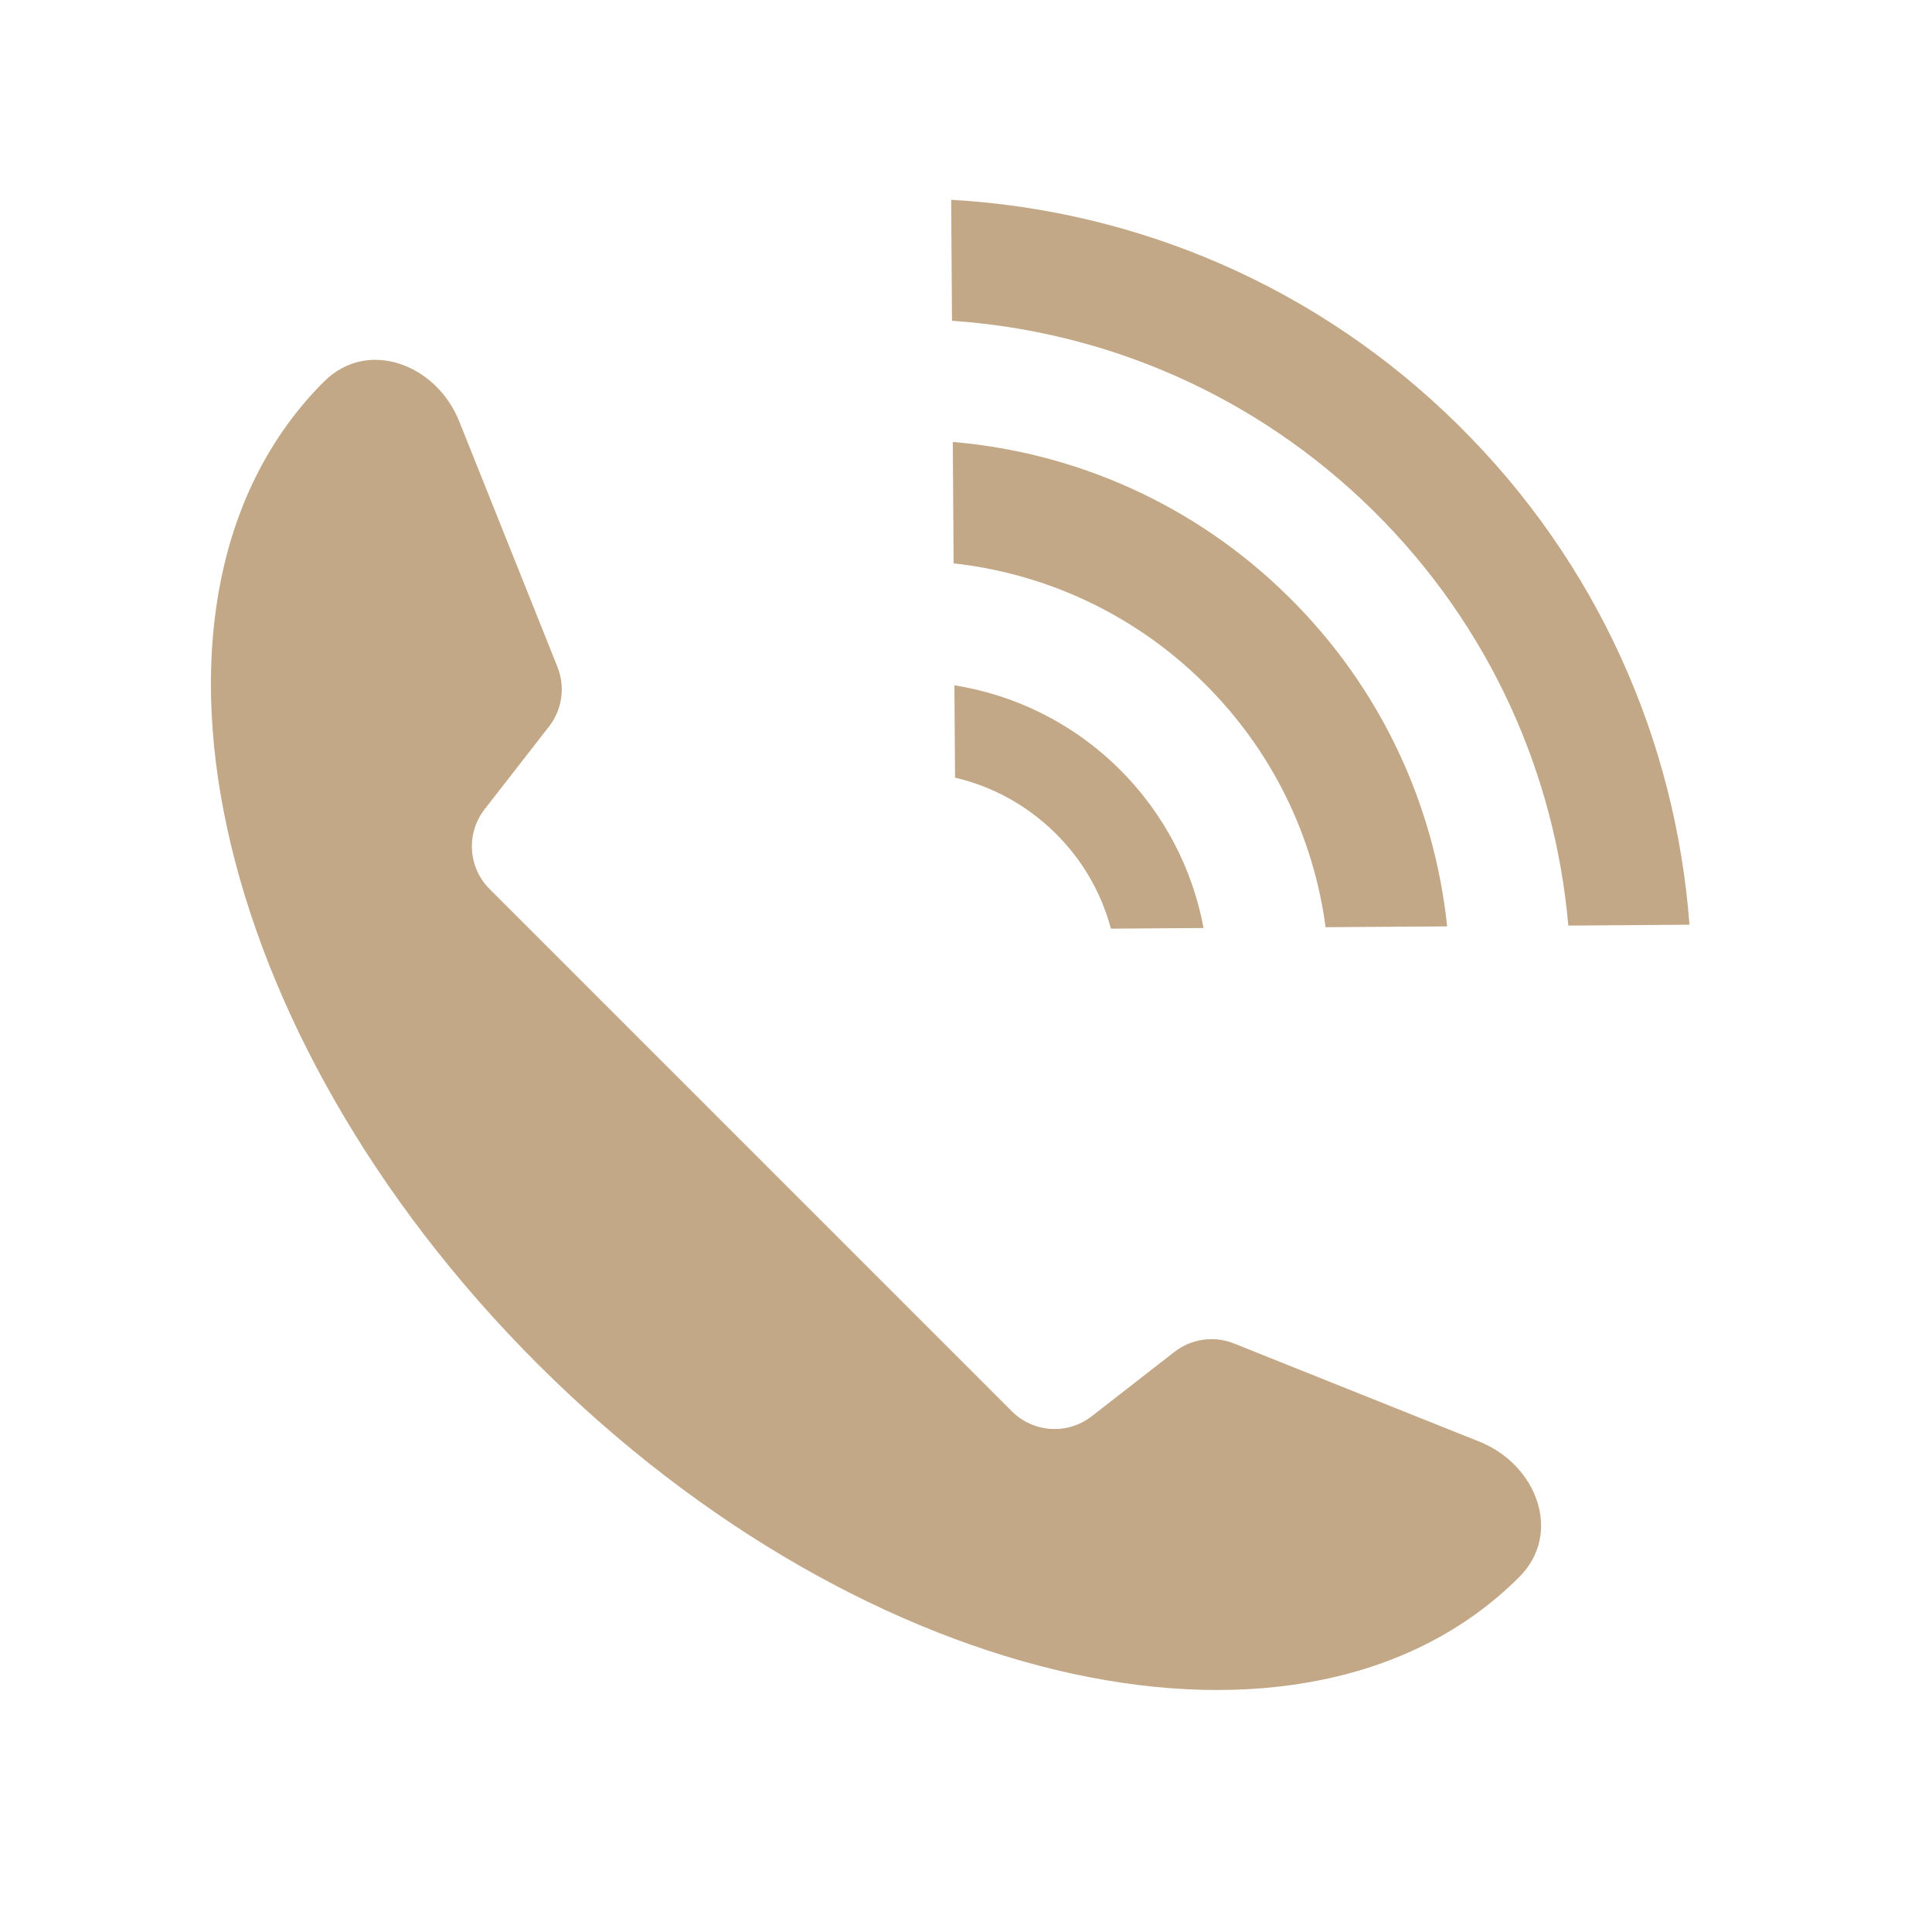 <svg width="24" height="24" viewBox="0 0 24 24" fill="none" xmlns="http://www.w3.org/2000/svg">
<g id="Frame 1003">
<g id="&#229;&#174;&#162;&#230;&#156;&#141;&#231;&#131;&#173;&#231;&#186;&#191;" clip-path="url(#clip0_351_1497)">
<path id="Subtract" fill-rule="evenodd" clip-rule="evenodd" d="M5.705 5.235C5.42 4.523 4.565 4.199 4.023 4.742C1.387 7.378 2.574 12.839 6.674 16.939C10.775 21.04 16.236 22.227 18.872 19.591C19.415 19.049 19.091 18.194 18.378 17.909L15.329 16.689C15.082 16.59 14.8 16.63 14.59 16.793L13.561 17.594C13.262 17.826 12.838 17.799 12.57 17.532L9.326 14.288L6.082 11.044C5.814 10.776 5.788 10.351 6.02 10.053L6.821 9.024C6.984 8.814 7.024 8.532 6.925 8.285L5.705 5.235Z" fill="#C2A886"/>
<path id="Intersect" fill-rule="evenodd" clip-rule="evenodd" d="M20.987 11.487C20.817 9.219 19.858 6.999 18.111 5.276C16.353 3.541 14.102 2.611 11.816 2.482L11.826 3.985C13.728 4.114 15.594 4.9 17.058 6.343C18.509 7.776 19.318 9.613 19.482 11.498L20.987 11.487ZM17.977 11.508C17.82 10.008 17.162 8.553 16.005 7.411C14.836 6.258 13.353 5.619 11.836 5.49L11.846 6.998C12.978 7.124 14.077 7.617 14.951 8.479C15.813 9.329 16.319 10.404 16.467 11.518L17.977 11.508ZM14.951 11.528C14.816 10.801 14.464 10.106 13.898 9.547C13.319 8.976 12.602 8.632 11.856 8.513L11.864 9.66C12.319 9.767 12.751 9.996 13.108 10.348C13.453 10.688 13.684 11.1 13.8 11.536L14.951 11.528Z" fill="#C2A886"/>
</g>
</g>
<defs>
<clipPath id="clip0_351_1497">
<rect width="24" height="24" fill="white"/>
</clipPath>
</defs>
</svg>
